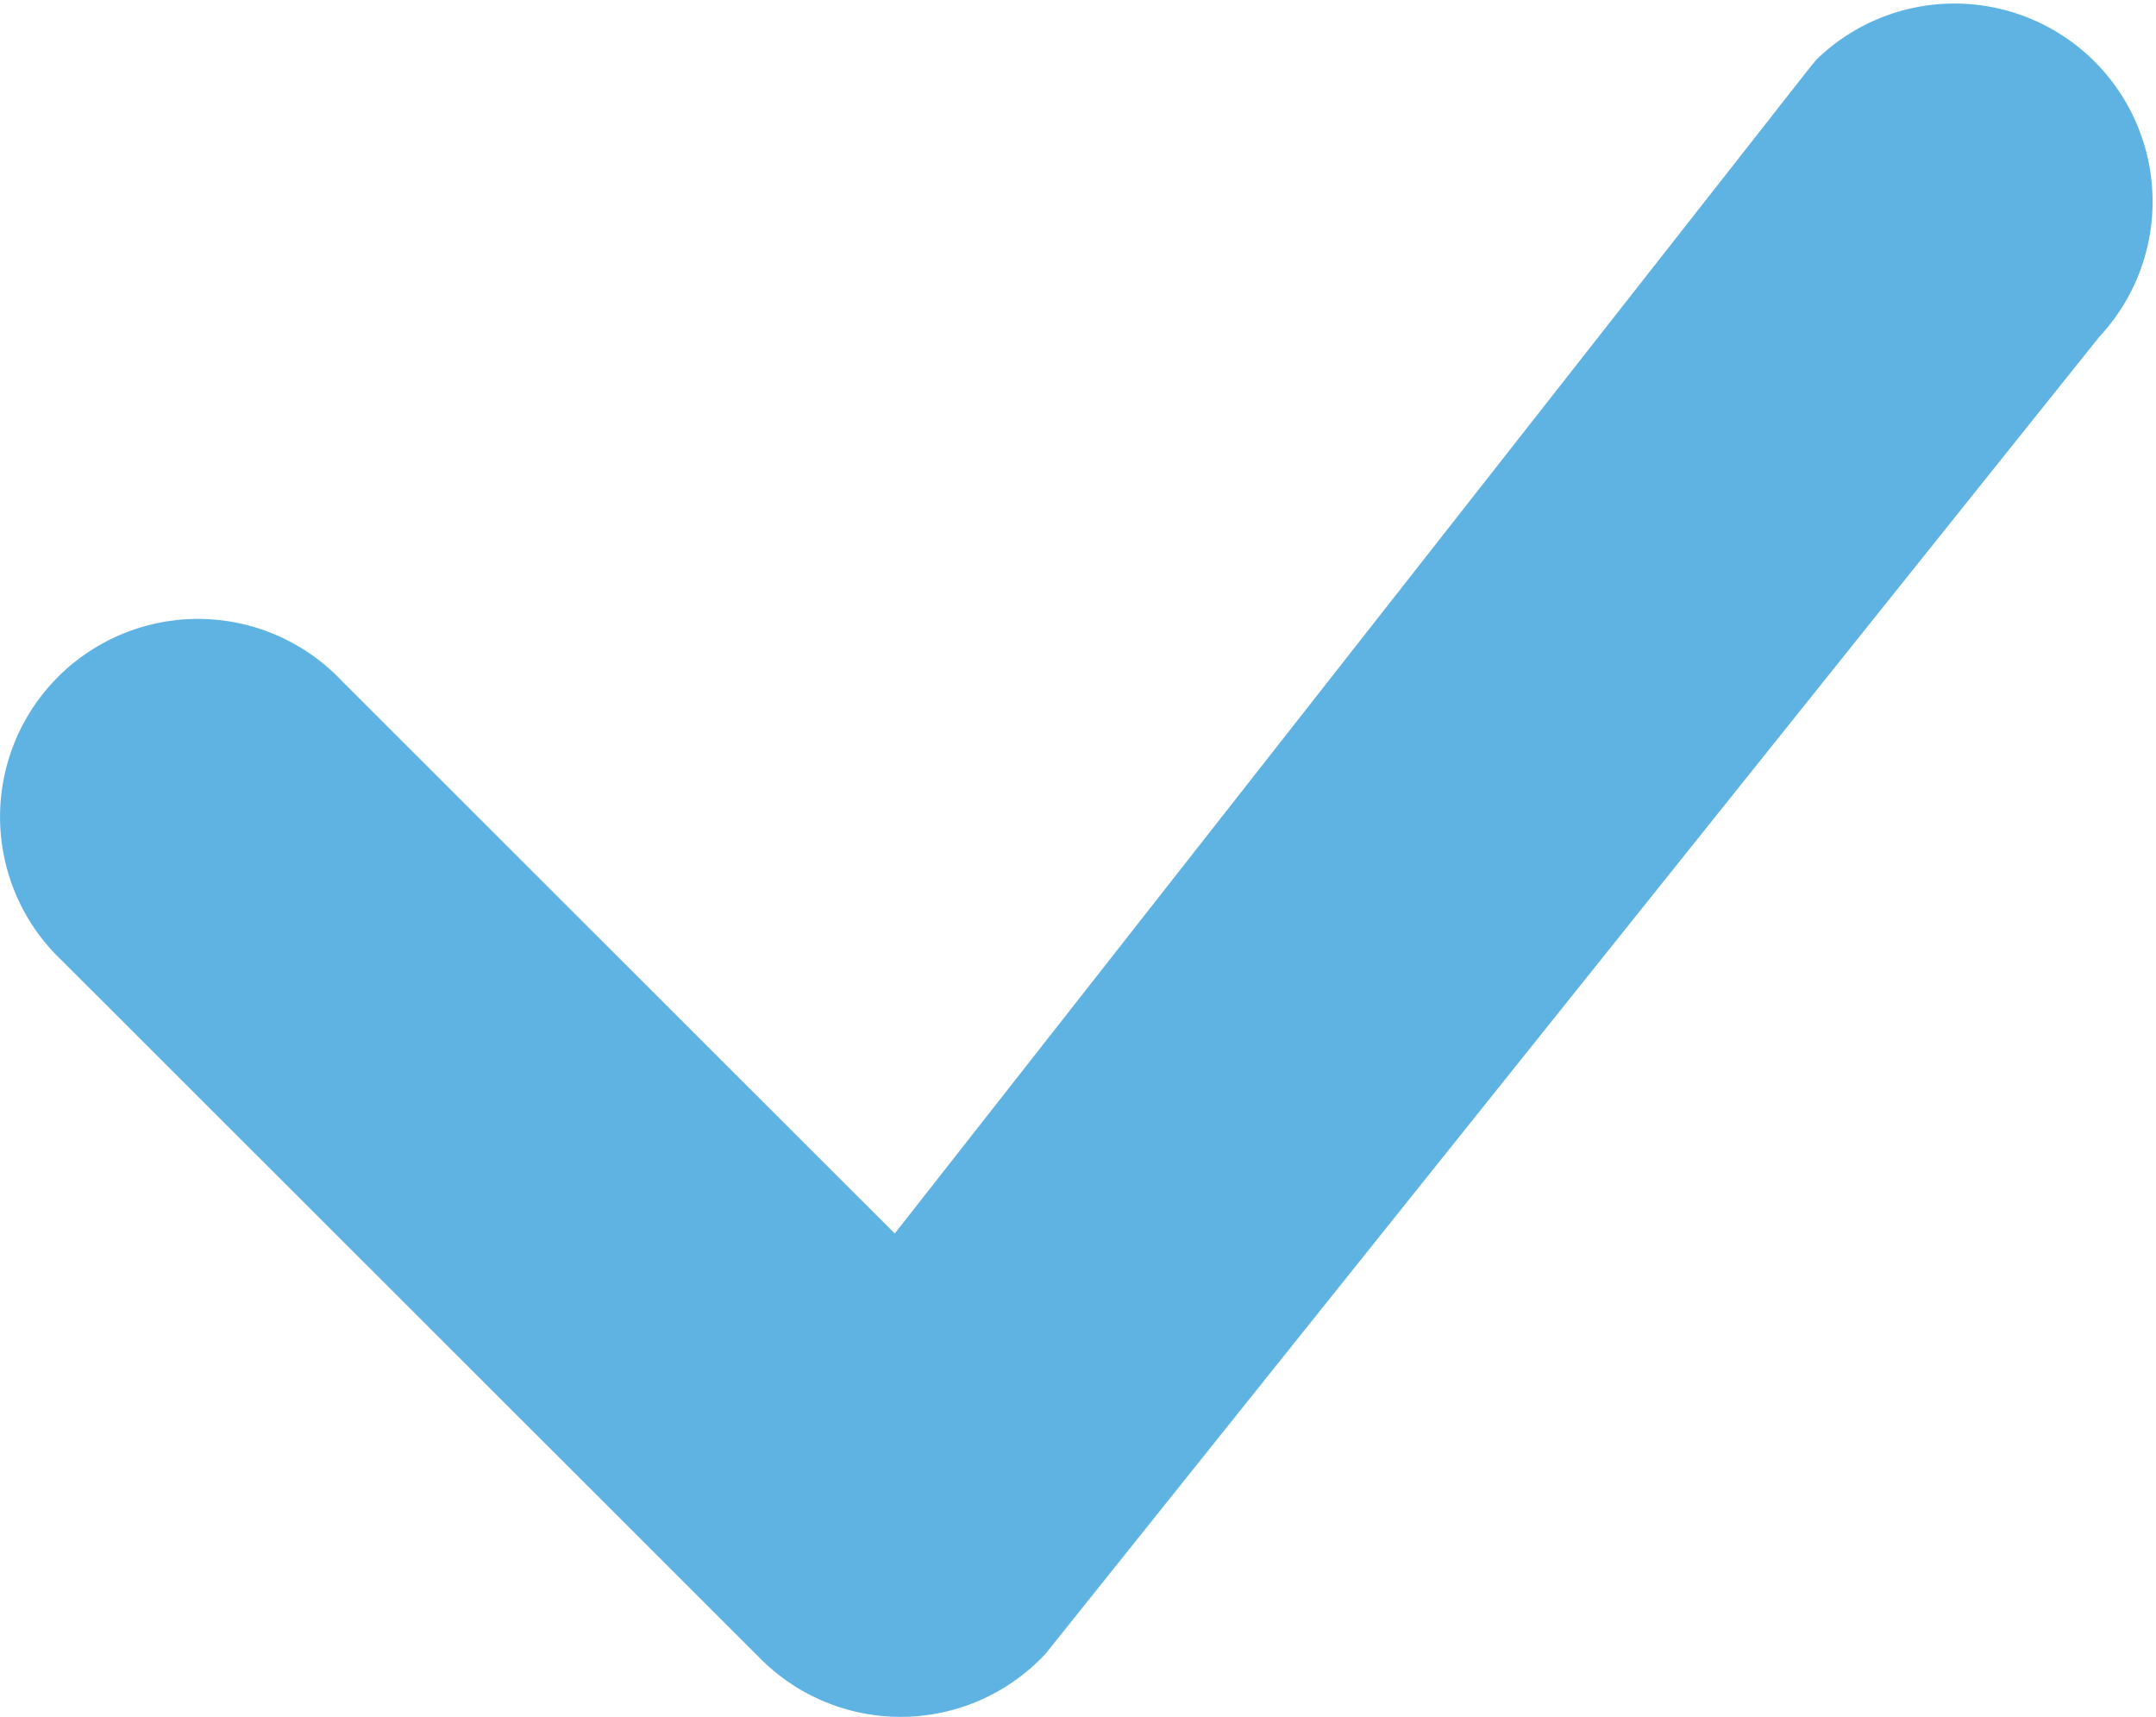 <svg xmlns="http://www.w3.org/2000/svg" width="14.694" height="11.701" viewBox="0 0 14.694 11.701">
  <g id="그룹_94973" data-name="그룹 94973" transform="translate(-560.121 -1115.955)">
    <path id="check" d="M16.473,5.135A1.35,1.35,0,0,1,18.4,7.025L11.219,16a1.349,1.349,0,0,1-1.943.036L4.515,11.278A1.349,1.349,0,1,1,6.422,9.371l3.768,3.766,6.249-7.962Z" transform="translate(556.029 1111.225)" fill="#5fb3e3"/>
  </g>
</svg>

